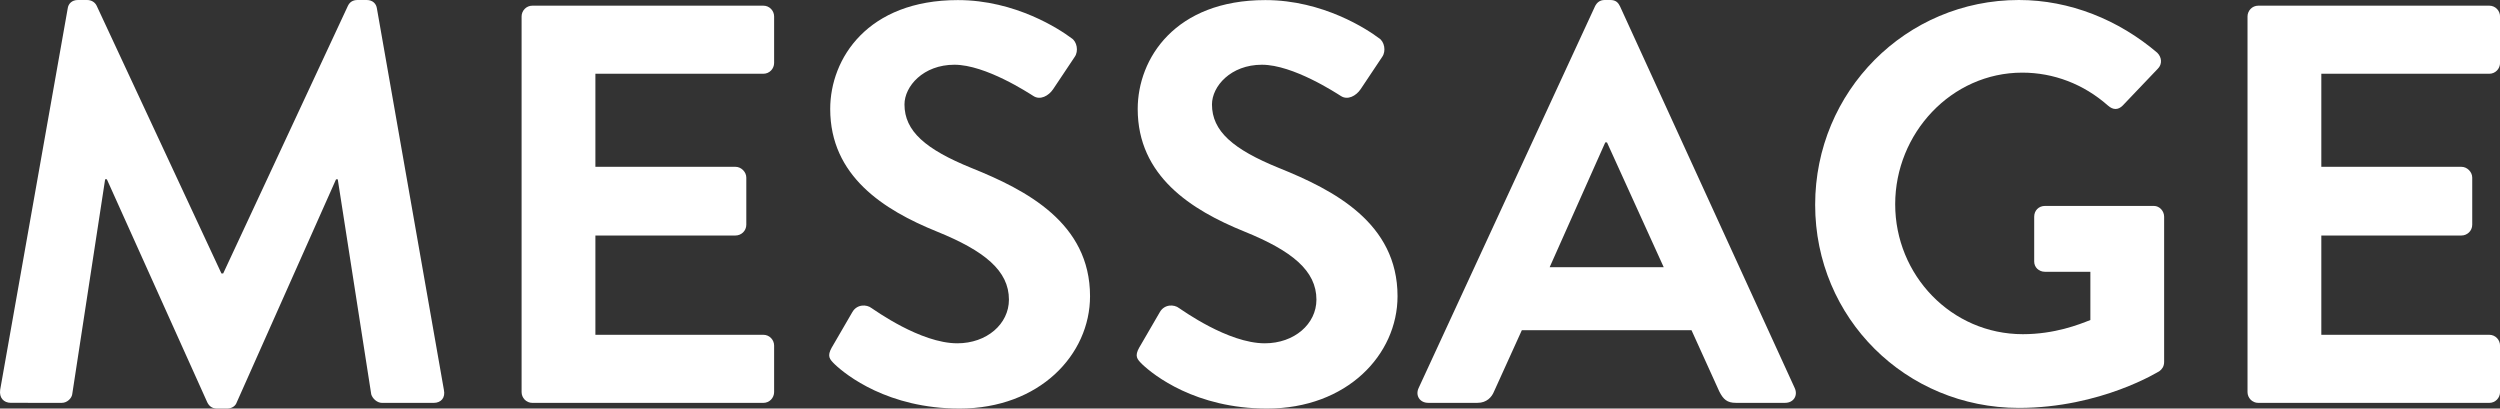 <?xml version="1.0" encoding="UTF-8"?><svg id="_레이어_2" xmlns="http://www.w3.org/2000/svg" viewBox="0 0 581.63 95.04"><rect x="0" y="0" width="581.63" height="95.04" fill="#333333" stroke="none"/><defs><style>.cls-1{fill:#fff;}</style></defs><g id="_背景模様"><g><path class="cls-1" d="M15.75,1.98c.13-1.06,.92-1.98,2.38-1.98h2.11c1.06,0,1.85,.53,2.24,1.32l29.04,62.31h.4L80.96,1.32c.4-.79,1.06-1.32,2.24-1.32h2.11c1.45,0,2.24,.92,2.38,1.98l15.58,88.71c.4,1.85-.66,3.04-2.38,3.04h-12.01c-1.19,0-2.24-1.06-2.51-1.98l-7.79-50.03h-.4l-23.1,51.88c-.26,.79-1.06,1.45-2.24,1.45h-2.38c-1.19,0-1.85-.66-2.24-1.45L24.86,41.71h-.4l-7.66,50.03c-.13,.92-1.19,1.98-2.38,1.98H2.55c-1.72,0-2.77-1.19-2.51-3.04L15.75,1.98Z"/><path class="cls-1" d="M121.35,3.83c0-1.32,1.06-2.51,2.51-2.51h53.73c1.45,0,2.51,1.19,2.51,2.51V14.65c0,1.32-1.06,2.51-2.51,2.51h-39.07v21.65h32.6c1.32,0,2.51,1.19,2.51,2.51v10.96c0,1.45-1.19,2.51-2.51,2.51h-32.6v23.1h39.07c1.45,0,2.51,1.19,2.51,2.51v10.82c0,1.32-1.06,2.51-2.51,2.51h-53.73c-1.45,0-2.51-1.19-2.51-2.51V3.83Z"/><path class="cls-1" d="M193.55,80.79l4.75-8.18c1.06-1.85,3.3-1.85,4.49-.92,.66,.4,11.35,8.18,19.93,8.18,6.86,0,12.01-4.49,12.01-10.16,0-6.73-5.68-11.35-16.76-15.84-12.41-5.02-24.82-12.94-24.82-28.51,0-11.75,8.71-25.34,29.7-25.34,13.46,0,23.76,6.86,26.4,8.84,1.32,.79,1.72,3.04,.79,4.36l-5.02,7.52c-1.06,1.58-3.04,2.64-4.62,1.58-1.06-.66-11.09-7.26-18.35-7.26s-11.62,5.02-11.62,9.24c0,6.2,4.88,10.43,15.58,14.78,12.8,5.15,27.59,12.8,27.59,29.83,0,13.6-11.75,26.14-30.36,26.14-16.63,0-26.4-7.79-29.04-10.3-1.19-1.19-1.85-1.85-.66-3.96Z"/><path class="cls-1" d="M265.09,80.79l4.75-8.18c1.06-1.85,3.3-1.85,4.49-.92,.66,.4,11.35,8.18,19.93,8.18,6.86,0,12.01-4.49,12.01-10.16,0-6.73-5.68-11.35-16.76-15.84-12.41-5.02-24.82-12.94-24.82-28.51,0-11.75,8.71-25.34,29.7-25.34,13.46,0,23.76,6.86,26.4,8.84,1.32,.79,1.72,3.04,.79,4.36l-5.02,7.52c-1.06,1.58-3.04,2.64-4.62,1.58-1.06-.66-11.09-7.26-18.35-7.26s-11.62,5.02-11.62,9.24c0,6.2,4.88,10.43,15.58,14.78,12.8,5.15,27.59,12.8,27.59,29.83,0,13.6-11.75,26.14-30.36,26.14-16.63,0-26.4-7.79-29.04-10.3-1.19-1.19-1.85-1.85-.66-3.96Z"/><path class="cls-1" d="M330.04,90.29L371.09,1.45c.4-.79,1.06-1.45,2.24-1.45h1.32c1.32,0,1.85,.66,2.24,1.45l40.66,88.84c.79,1.72-.26,3.43-2.24,3.43h-11.48c-1.98,0-2.9-.79-3.83-2.64l-6.47-14.26h-39.47l-6.47,14.26c-.53,1.32-1.72,2.64-3.83,2.64h-11.48c-1.98,0-3.04-1.72-2.24-3.43Zm57.03-28.12l-13.2-29.04h-.4l-12.94,29.04h26.53Z"/><path class="cls-1" d="M469.69,0c11.88,0,23.23,4.62,32.21,12.28,1.06,1.06,1.19,2.64,.13,3.7l-8.18,8.58c-1.06,1.06-2.24,1.06-3.43,0-5.68-5.02-12.67-7.66-19.93-7.66-16.5,0-29.57,14.12-29.57,30.62s13.07,30.23,29.7,30.23c7.39,0,13.07-2.24,15.71-3.3v-11.22h-10.56c-1.45,0-2.51-1.06-2.51-2.38v-10.43c0-1.45,1.06-2.51,2.51-2.51h25.34c1.32,0,2.38,1.19,2.38,2.51v33.79c0,1.06-.53,1.72-1.06,2.11,0,0-13.6,8.58-32.74,8.58-26.27,0-47.39-20.86-47.39-47.26S443.43,0,469.69,0Z"/><path class="cls-1" d="M522.89,3.83c0-1.32,1.06-2.51,2.51-2.51h53.73c1.45,0,2.51,1.19,2.51,2.51V14.65c0,1.32-1.06,2.51-2.51,2.51h-39.07v21.65h32.6c1.32,0,2.51,1.19,2.51,2.51v10.96c0,1.45-1.19,2.51-2.51,2.51h-32.6v23.1h39.07c1.45,0,2.51,1.19,2.51,2.51v10.82c0,1.32-1.06,2.51-2.51,2.51h-53.73c-1.45,0-2.51-1.19-2.51-2.51V3.83Z"/></g></g></svg>